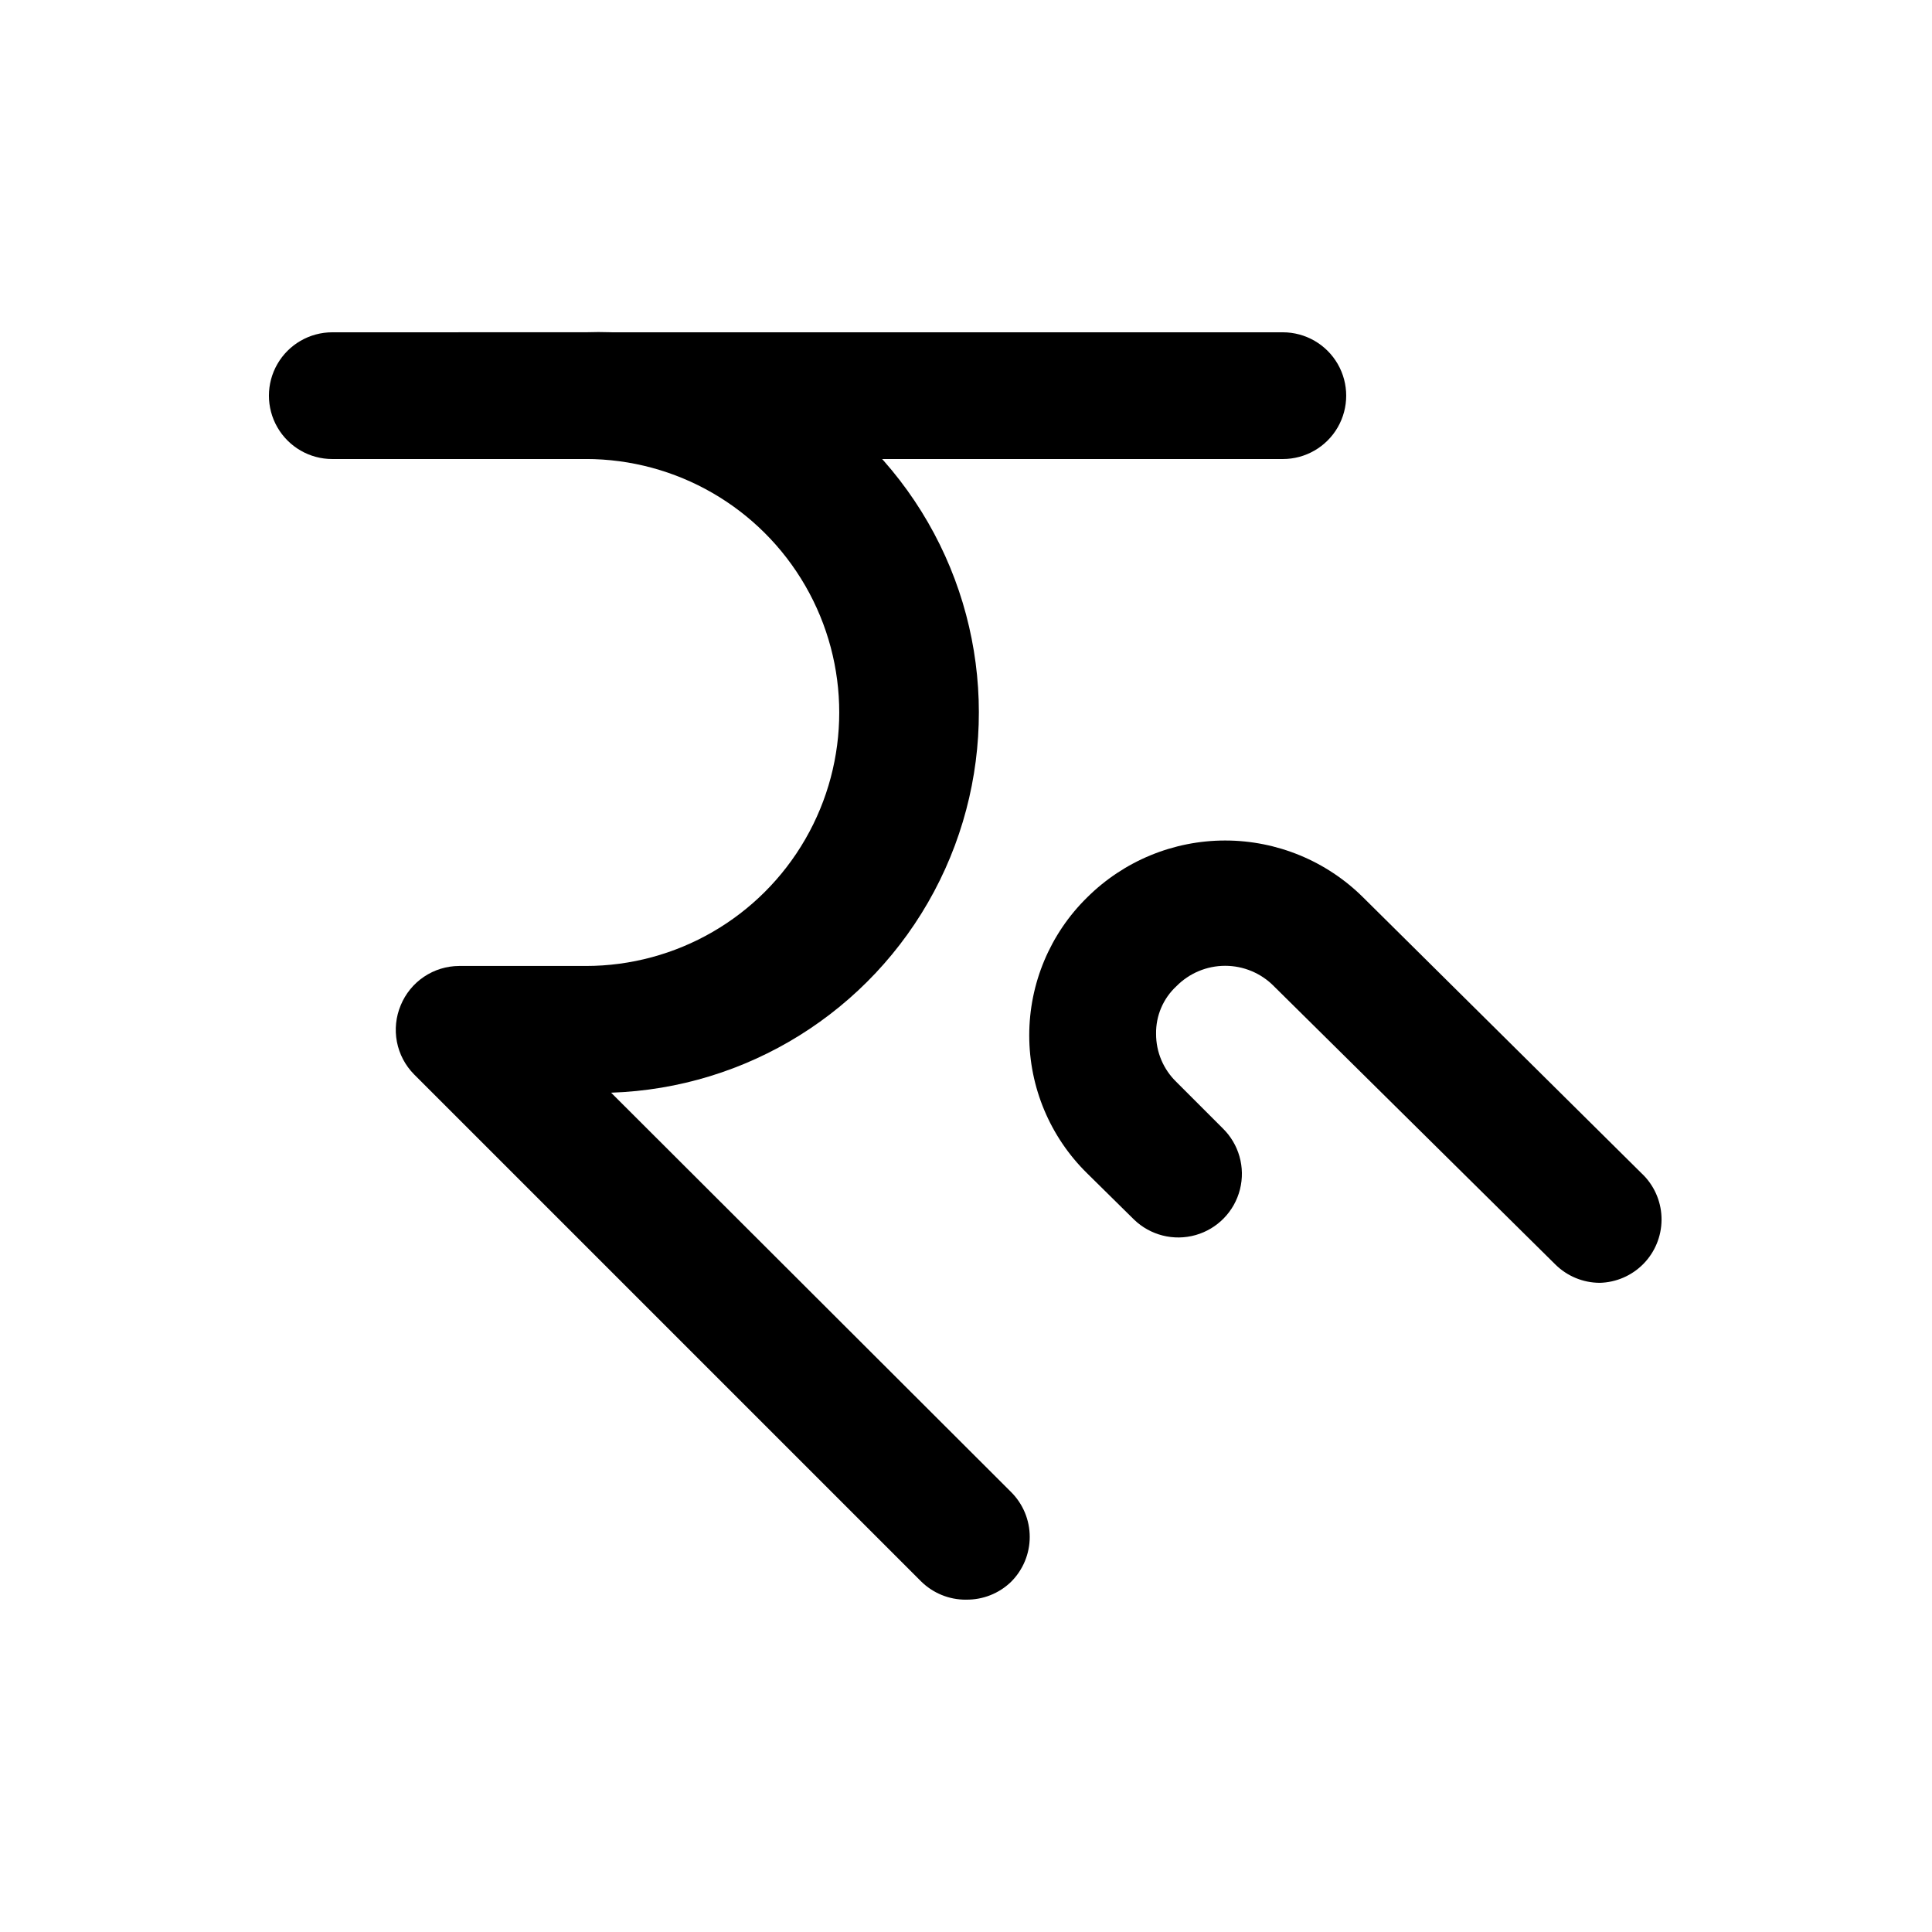 <?xml version="1.0" encoding="UTF-8"?>
<!-- Uploaded to: ICON Repo, www.svgrepo.com, Generator: ICON Repo Mixer Tools -->
<svg fill="#000000" width="800px" height="800px" version="1.1" viewBox="144 144 512 512" xmlns="http://www.w3.org/2000/svg">
 <g>
  <path d="m567.93 483.96c-4.402-0.016-8.625-1.766-11.754-4.867l-74.562-73.723v-0.004c-3.41-3.465-8.07-5.418-12.934-5.418-4.863 0-9.52 1.953-12.93 5.418-3.5 3.246-5.453 7.824-5.375 12.598-0.023 4.809 1.918 9.418 5.375 12.762l12.258 12.258v0.004c4.32 4.199 6.07 10.383 4.594 16.223-1.477 5.844-5.957 10.453-11.754 12.094-5.797 1.641-12.031 0.062-16.352-4.137l-12.426-12.258c-9.797-9.629-15.312-22.789-15.312-36.527 0-13.734 5.516-26.895 15.312-36.523 9.727-9.684 22.887-15.117 36.609-15.117s26.887 5.434 36.609 15.117l74.395 73.723h0.004c3.012 3.156 4.676 7.359 4.641 11.723-0.035 4.363-1.766 8.543-4.824 11.652-3.062 3.106-7.211 4.902-11.574 5.004z"/>
  <path d="m483.96 265.65h-251.9c-6 0-11.543-3.199-14.543-8.395-3-5.199-3-11.598 0-16.797 3-5.195 8.543-8.395 14.543-8.395h251.9c6 0 11.547 3.199 14.547 8.395 3 5.199 3 11.598 0 16.797-3 5.195-8.547 8.395-14.547 8.395z"/>
  <path d="m400 567.93c-4.465 0.027-8.754-1.727-11.926-4.867l-134.35-134.35v-0.004c-2.332-2.359-3.91-5.359-4.539-8.617-0.625-3.258-0.273-6.629 1.012-9.688 1.262-3.066 3.398-5.691 6.148-7.543 2.75-1.855 5.984-2.852 9.301-2.867h33.59c23.996 0 46.172-12.805 58.172-33.59 12-20.781 12-46.391 0-67.172-12-20.785-34.176-33.59-58.172-33.59h-33.59c-6 0-11.543-3.199-14.543-8.395-3-5.199-3-11.598 0-16.797 3-5.195 8.543-8.395 14.543-8.395h33.59c35.996-1.199 69.902 16.895 88.941 47.473 19.039 30.574 20.316 68.984 3.356 100.76-16.957 31.773-49.582 52.09-85.582 53.289l105.97 105.8c3.18 3.152 4.969 7.445 4.969 11.922 0 4.481-1.789 8.77-4.969 11.926-3.195 3.082-7.484 4.769-11.922 4.699z"/>
 </g>
</svg>